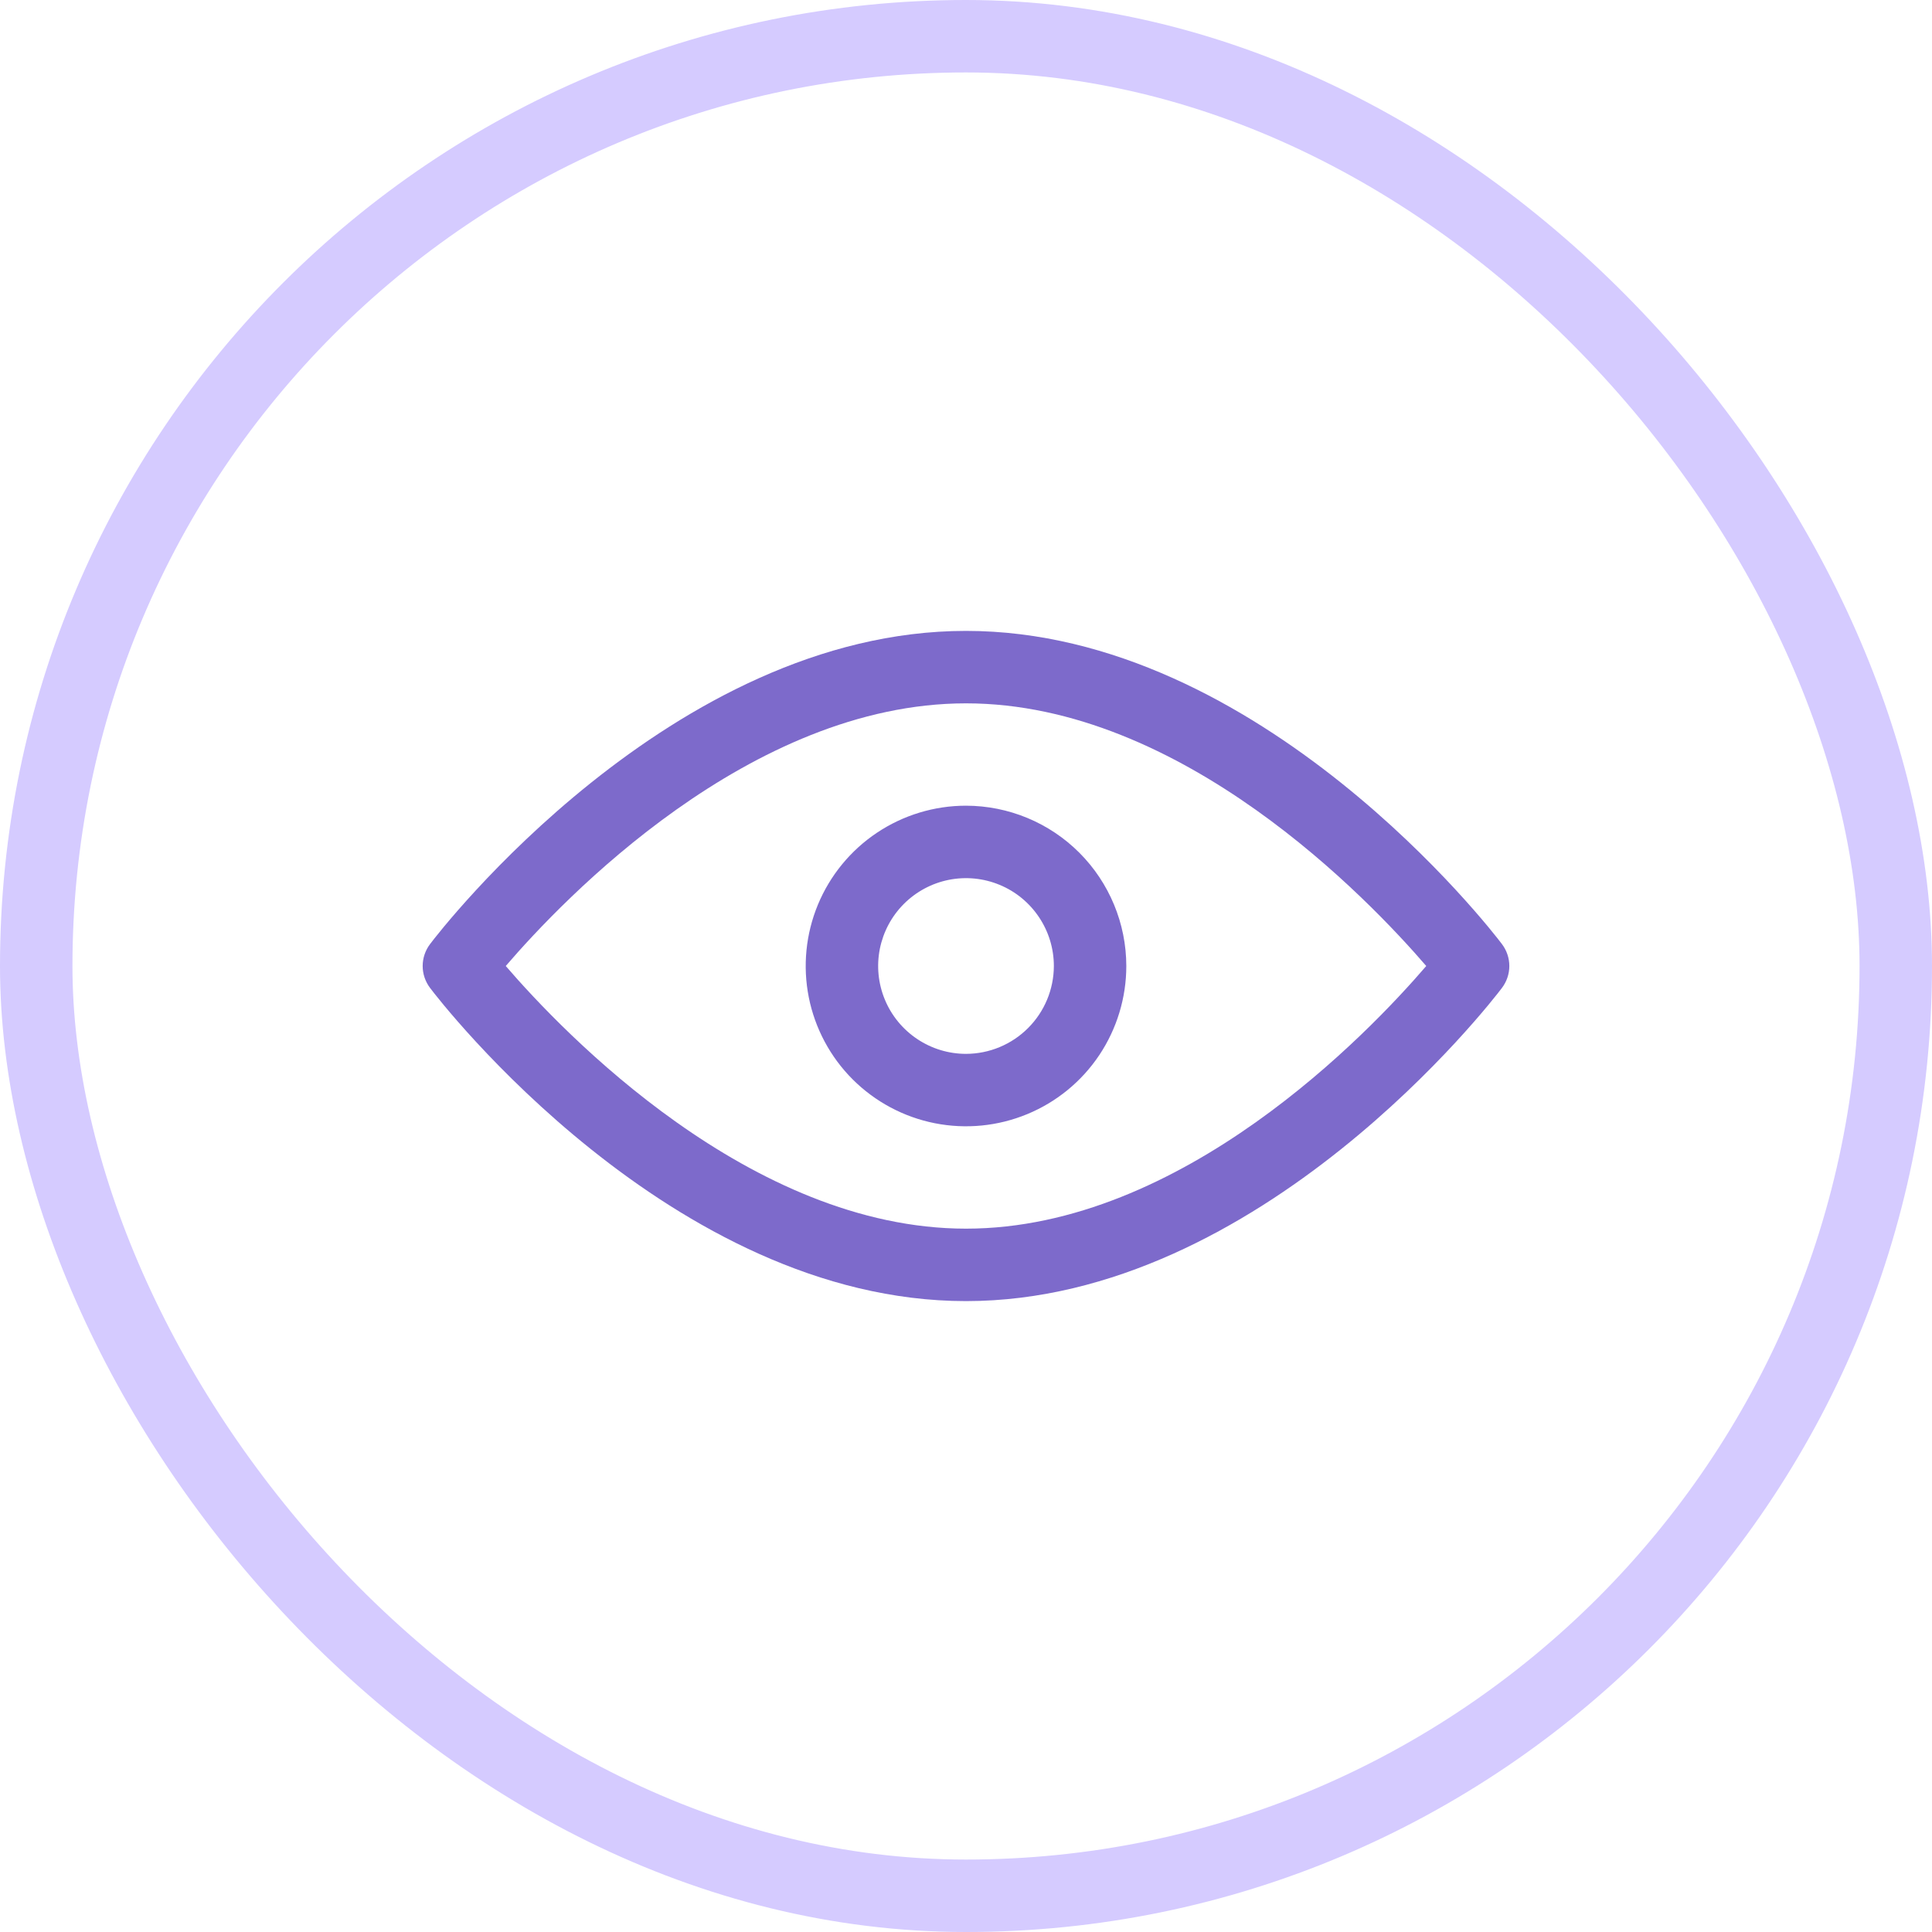 <svg width="40" height="40" viewBox="0 0 40 40" fill="none" xmlns="http://www.w3.org/2000/svg">
<rect x="0.75" y="0.75" width="38.5" height="38.5" rx="19.25" stroke="#D5CBFF" stroke-width="1.5"/>
<path d="M31.096 19.546C30.898 19.28 26.101 13.062 20 13.062C13.899 13.062 9.103 19.28 8.904 19.546C8.805 19.677 8.751 19.836 8.751 20C8.751 20.164 8.805 20.323 8.904 20.454C9.103 20.72 13.899 26.938 20 26.938C26.101 26.938 30.898 20.72 31.096 20.454C31.195 20.323 31.249 20.164 31.249 20C31.249 19.836 31.195 19.677 31.096 19.546ZM20 25.438C15.538 25.438 11.66 21.38 10.471 20C11.66 18.616 15.526 14.562 20 14.562C24.474 14.562 28.34 18.62 29.529 20C28.34 21.384 24.474 25.438 20 25.438Z" fill="#7D6ACB"/>
<path d="M20 16.681C19.344 16.681 18.702 16.876 18.156 17.241C17.611 17.605 17.185 18.124 16.934 18.73C16.683 19.336 16.617 20.004 16.745 20.648C16.873 21.291 17.189 21.883 17.653 22.347C18.118 22.811 18.709 23.127 19.353 23.255C19.997 23.383 20.664 23.317 21.27 23.066C21.877 22.815 22.395 22.39 22.76 21.844C23.124 21.298 23.319 20.656 23.319 20C23.318 19.12 22.968 18.277 22.346 17.654C21.724 17.032 20.88 16.682 20 16.681ZM20 21.819C19.64 21.819 19.289 21.712 18.99 21.512C18.691 21.312 18.457 21.028 18.32 20.696C18.182 20.364 18.146 19.998 18.216 19.645C18.287 19.292 18.46 18.968 18.714 18.714C18.968 18.46 19.293 18.286 19.645 18.216C19.998 18.146 20.364 18.182 20.696 18.32C21.029 18.457 21.312 18.691 21.512 18.99C21.712 19.289 21.819 19.64 21.819 20C21.818 20.482 21.626 20.944 21.285 21.285C20.944 21.626 20.482 21.818 20 21.819Z" fill="#7D6ACB"/>
</svg>
